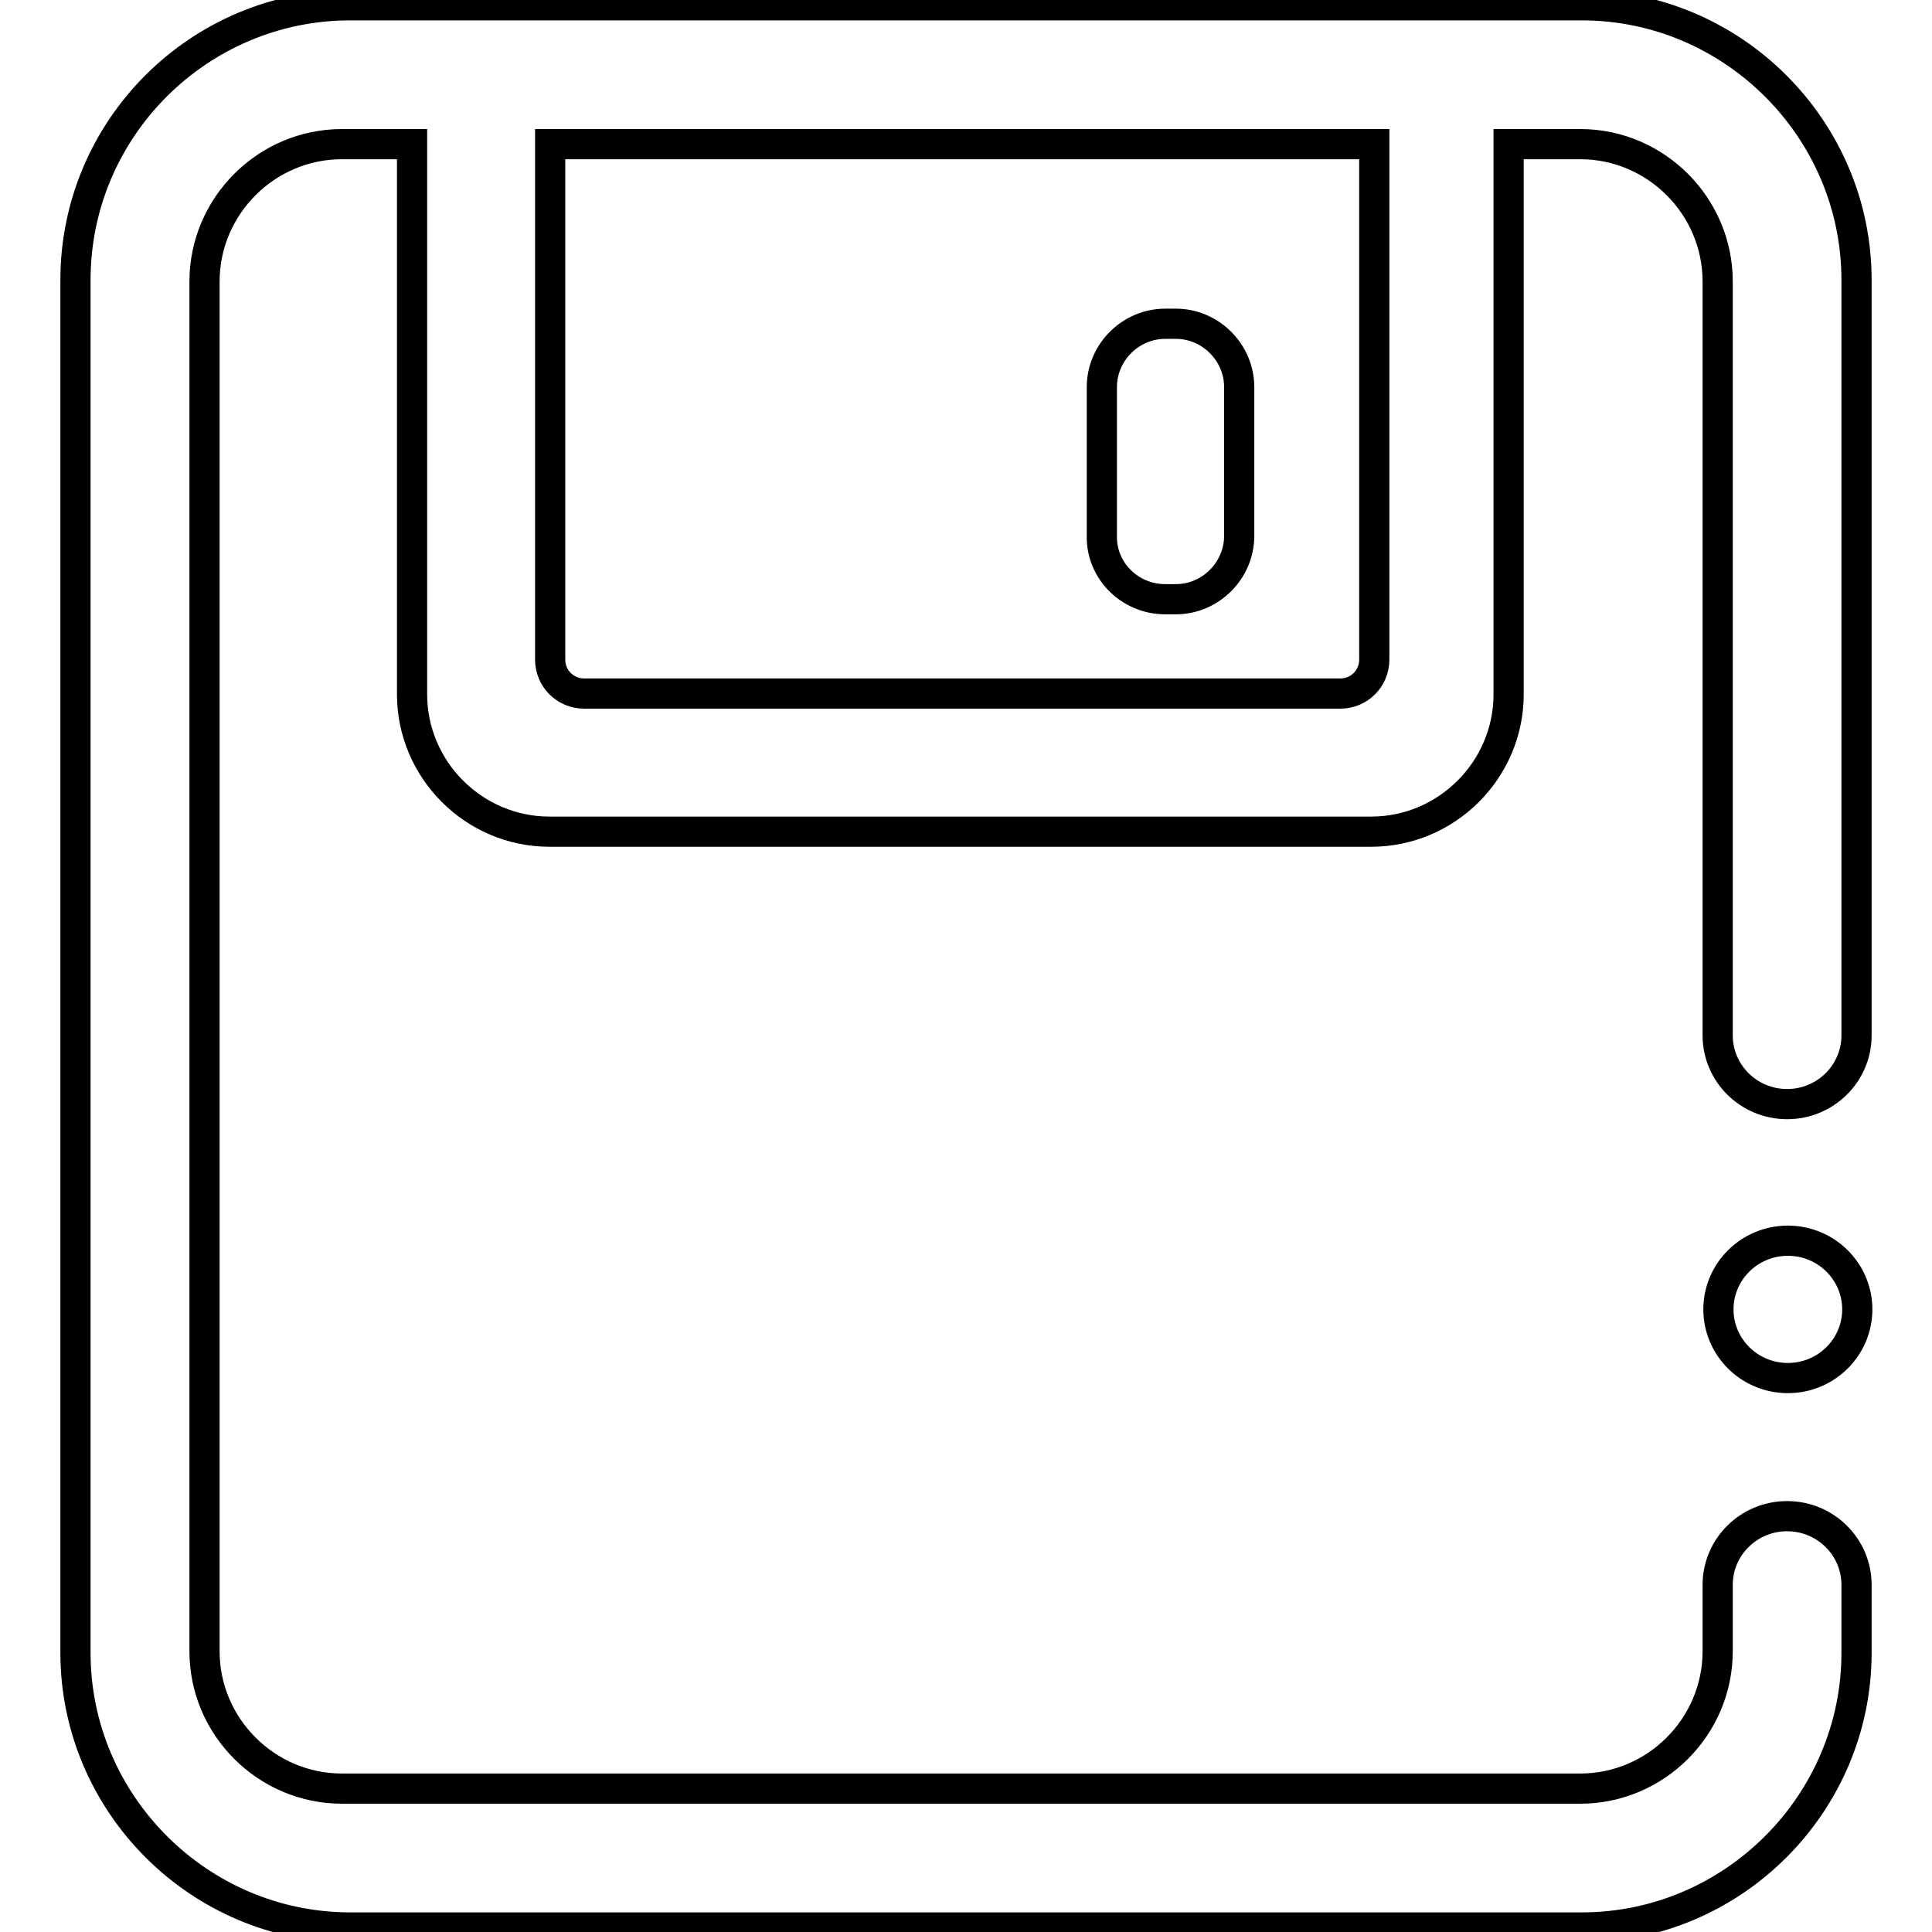 <?xml version="1.0" encoding="utf-8"?>
<!-- Svg Vector Icons : http://www.onlinewebfonts.com/icon -->
<!DOCTYPE svg PUBLIC "-//W3C//DTD SVG 1.1//EN" "http://www.w3.org/Graphics/SVG/1.1/DTD/svg11.dtd">
<svg version="1.1" xmlns="http://www.w3.org/2000/svg" xmlns:xlink="http://www.w3.org/1999/xlink" x="0px" y="0px" viewBox="0 0 256 256" enable-background="new 0 0 256 256" xml:space="preserve">
<g> <path stroke-width="4" fill-opacity="0" stroke="#000000"  d="M154.4,79.4h1.4c4.6,0,8.4-3.8,8.4-8.4V51.3c0-4.6-3.8-8.4-8.4-8.4h-1.4c-4.6,0-8.4,3.8-8.4,8.4V71 C145.9,75.6,149.7,79.4,154.4,79.4z"/> <path stroke-width="4" fill-opacity="0" stroke="#000000"  d="M227.7,173.5c0,5,4.1,9.1,9.2,9.1c5.1,0,9.2-4.1,9.2-9.1c0-5-4.1-9.1-9.2-9.1 C231.8,164.4,227.7,168.5,227.7,173.5z"/> <path stroke-width="4" fill-opacity="0" stroke="#000000"  d="M246,137.2V37.1c0-20-16.4-36.4-36.4-36.4H46.4C26.4,0.7,10,17,10,37.1v181.9c0,20,16.4,36.4,36.4,36.4 h163.2c20,0,36.4-16.4,36.4-36.4v-9h0c0-5-4.1-9.1-9.2-9.1s-9.2,4.1-9.2,9.1v8.8c0,10-8.2,18.2-18.2,18.2H45.3 c-10,0-18.2-8.2-18.2-18.2V37.3c0-10,8.2-18.2,18.2-18.2h9.3V92c0,10,8.2,18.2,18.2,18.2h108.9c10,0,18.2-8.2,18.2-18.2V19.1v0h9.5 c10,0,18.2,8.2,18.2,18.2l0,99.9c0,5,4.1,9.1,9.2,9.1S246,142.2,246,137.2L246,137.2z M182.1,87.4c0,2.5-2,4.5-4.5,4.5H77.4 c-2.5,0-4.5-2-4.5-4.5V19.1h109.2V87.4z"/></g>
</svg>